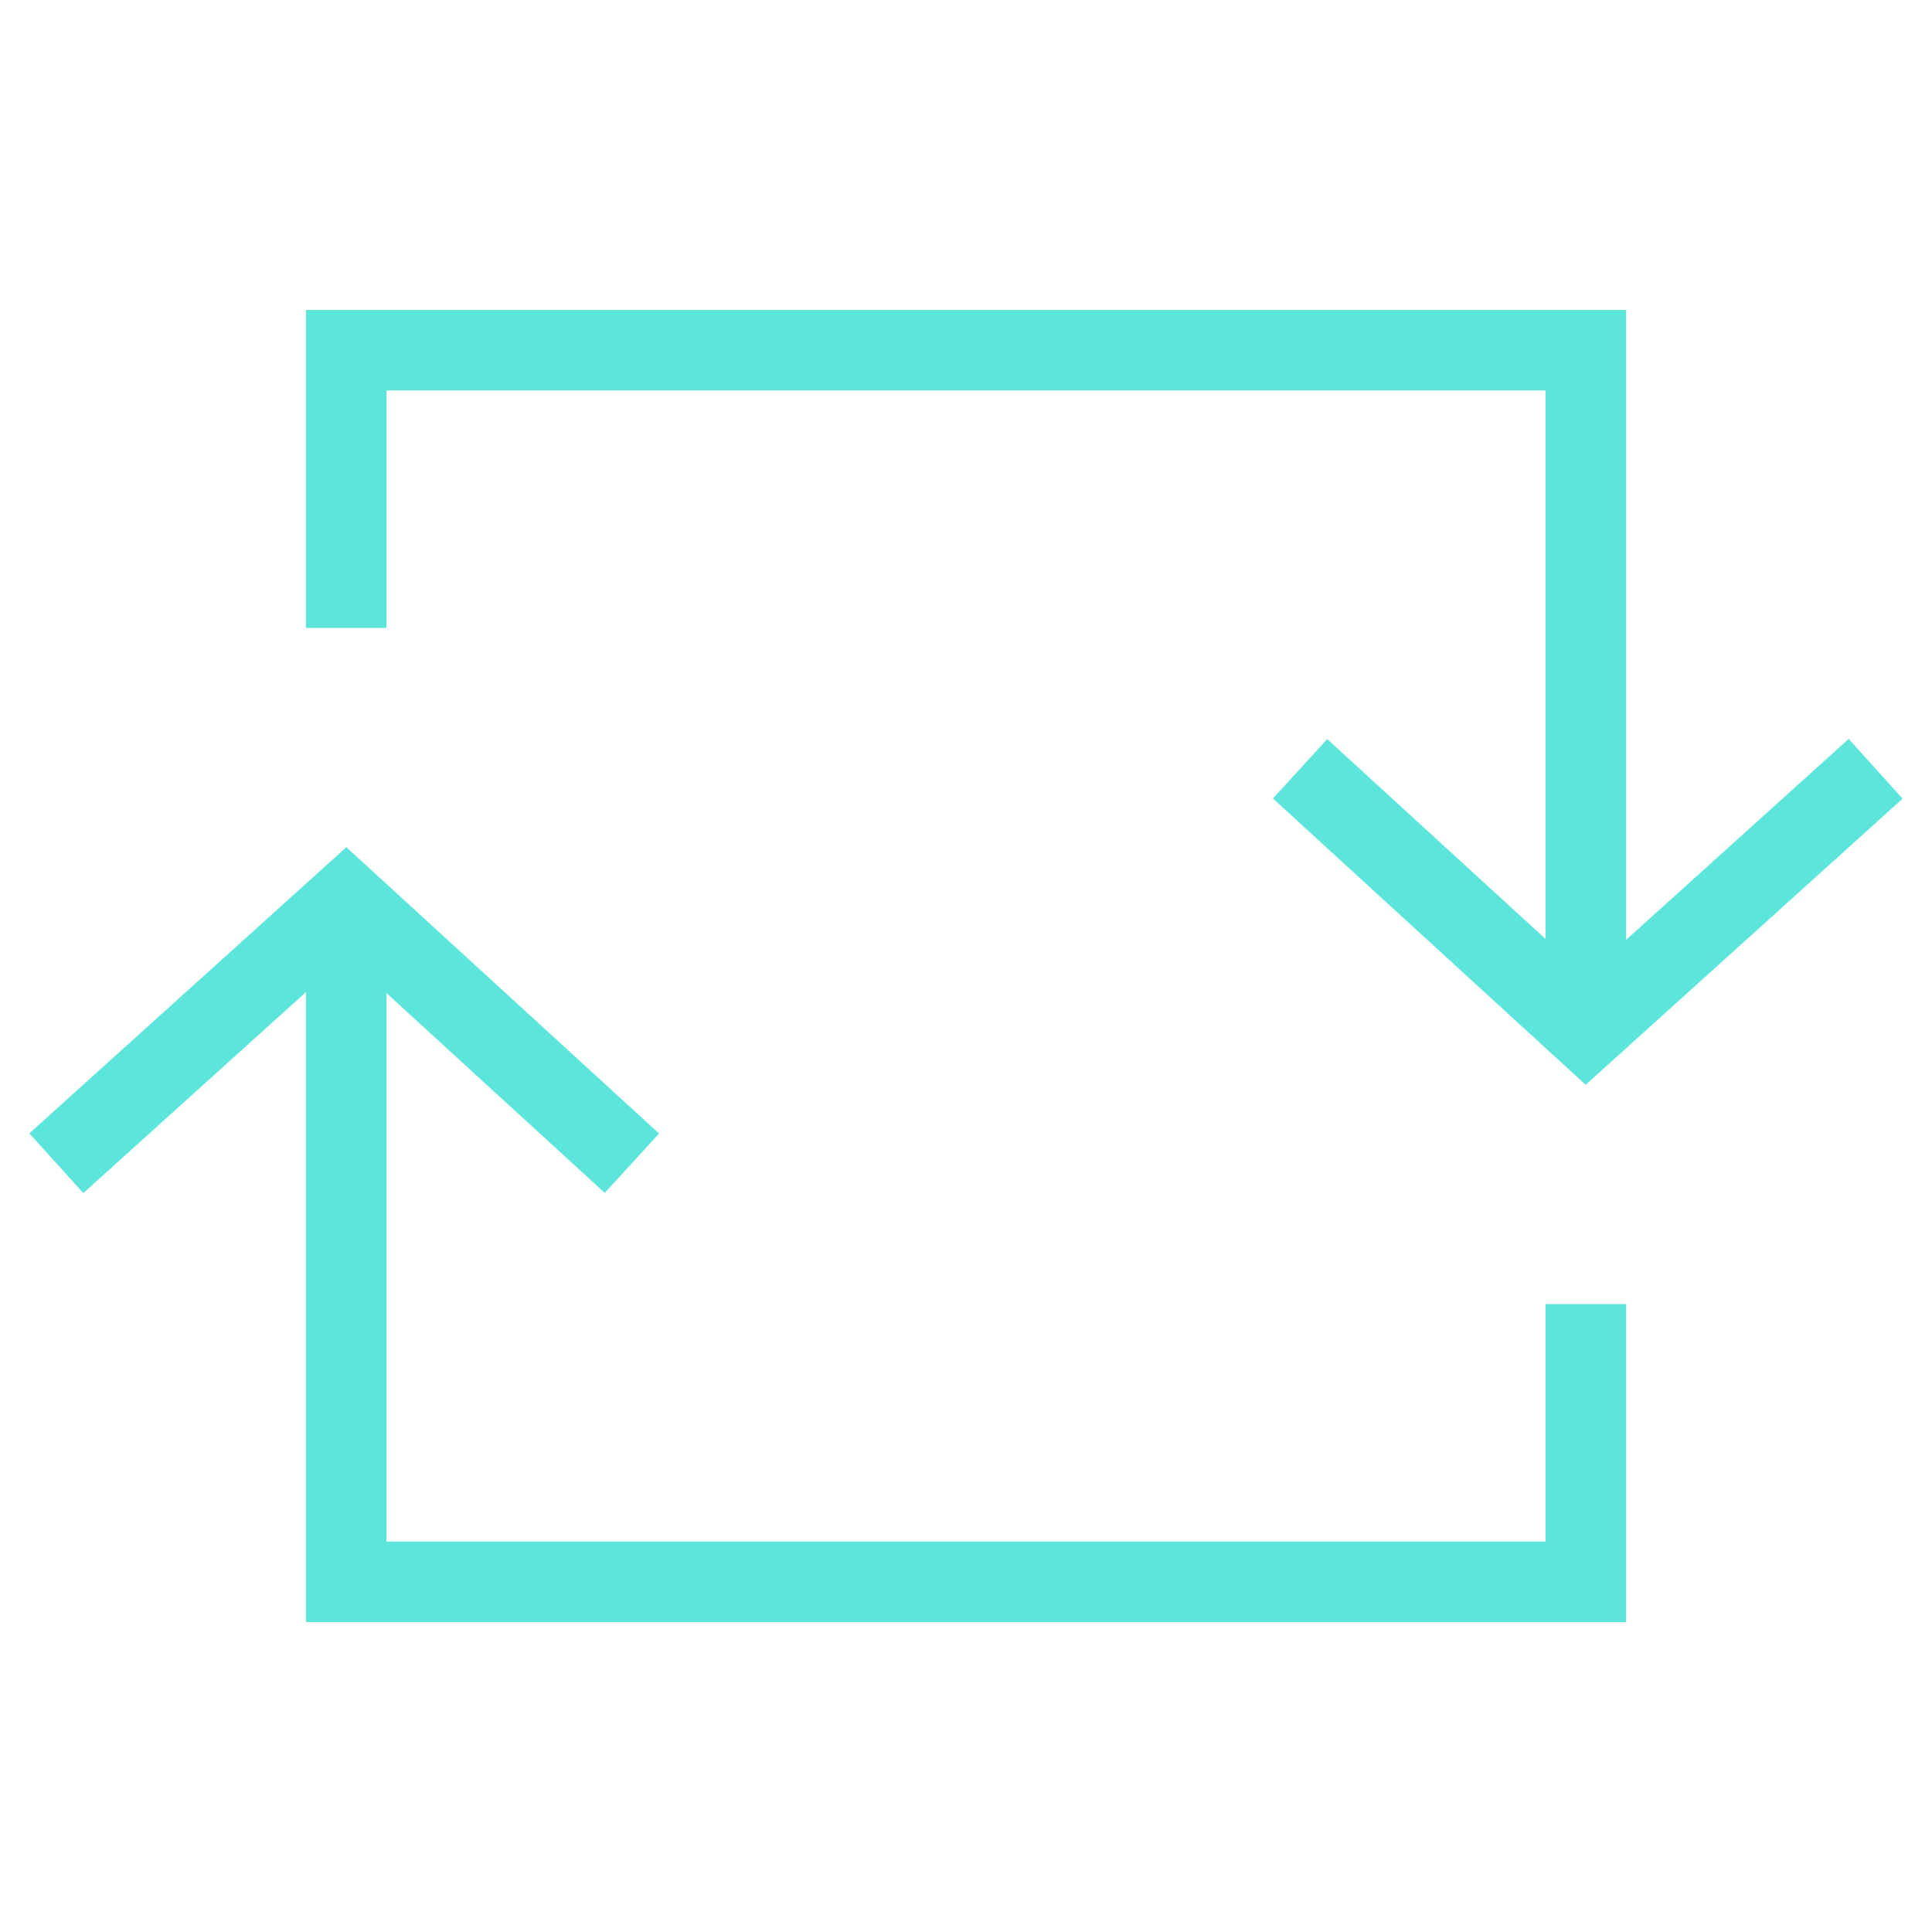 <?xml version="1.0" encoding="utf-8"?>
<!-- Generator: Adobe Illustrator 28.0.0, SVG Export Plug-In . SVG Version: 6.00 Build 0)  -->
<svg version="1.1" id="Layer_1" xmlns="http://www.w3.org/2000/svg" xmlns:xlink="http://www.w3.org/1999/xlink" x="0px" y="0px"
	 width="48px" height="48px" viewBox="0 0 48 48" style="enable-background:new 0 0 48 48;" xml:space="preserve">
<g>
	<g>
		<polyline style="fill:none;stroke:#5CE6DB;stroke-width:2;stroke-miterlimit:10;" points="8.6,15.6 8.6,8.7 39.4,8.7 39.4,24.3 		
			"/>
		<polyline style="fill:none;stroke:#5CE6DB;stroke-width:2;stroke-miterlimit:10;" points="32.3,19.1 39.4,25.6 46.6,19.1 		"/>
	</g>
	<g>
		<polyline style="fill:none;stroke:#5CE6DB;stroke-width:2;stroke-miterlimit:10;" points="39.4,32.4 39.4,39.3 8.6,39.3 8.6,23.7 
					"/>
		<polyline style="fill:none;stroke:#5CE6DB;stroke-width:2;stroke-miterlimit:10;" points="15.7,28.9 8.6,22.4 1.4,28.9 		"/>
	</g>
</g>
</svg>
